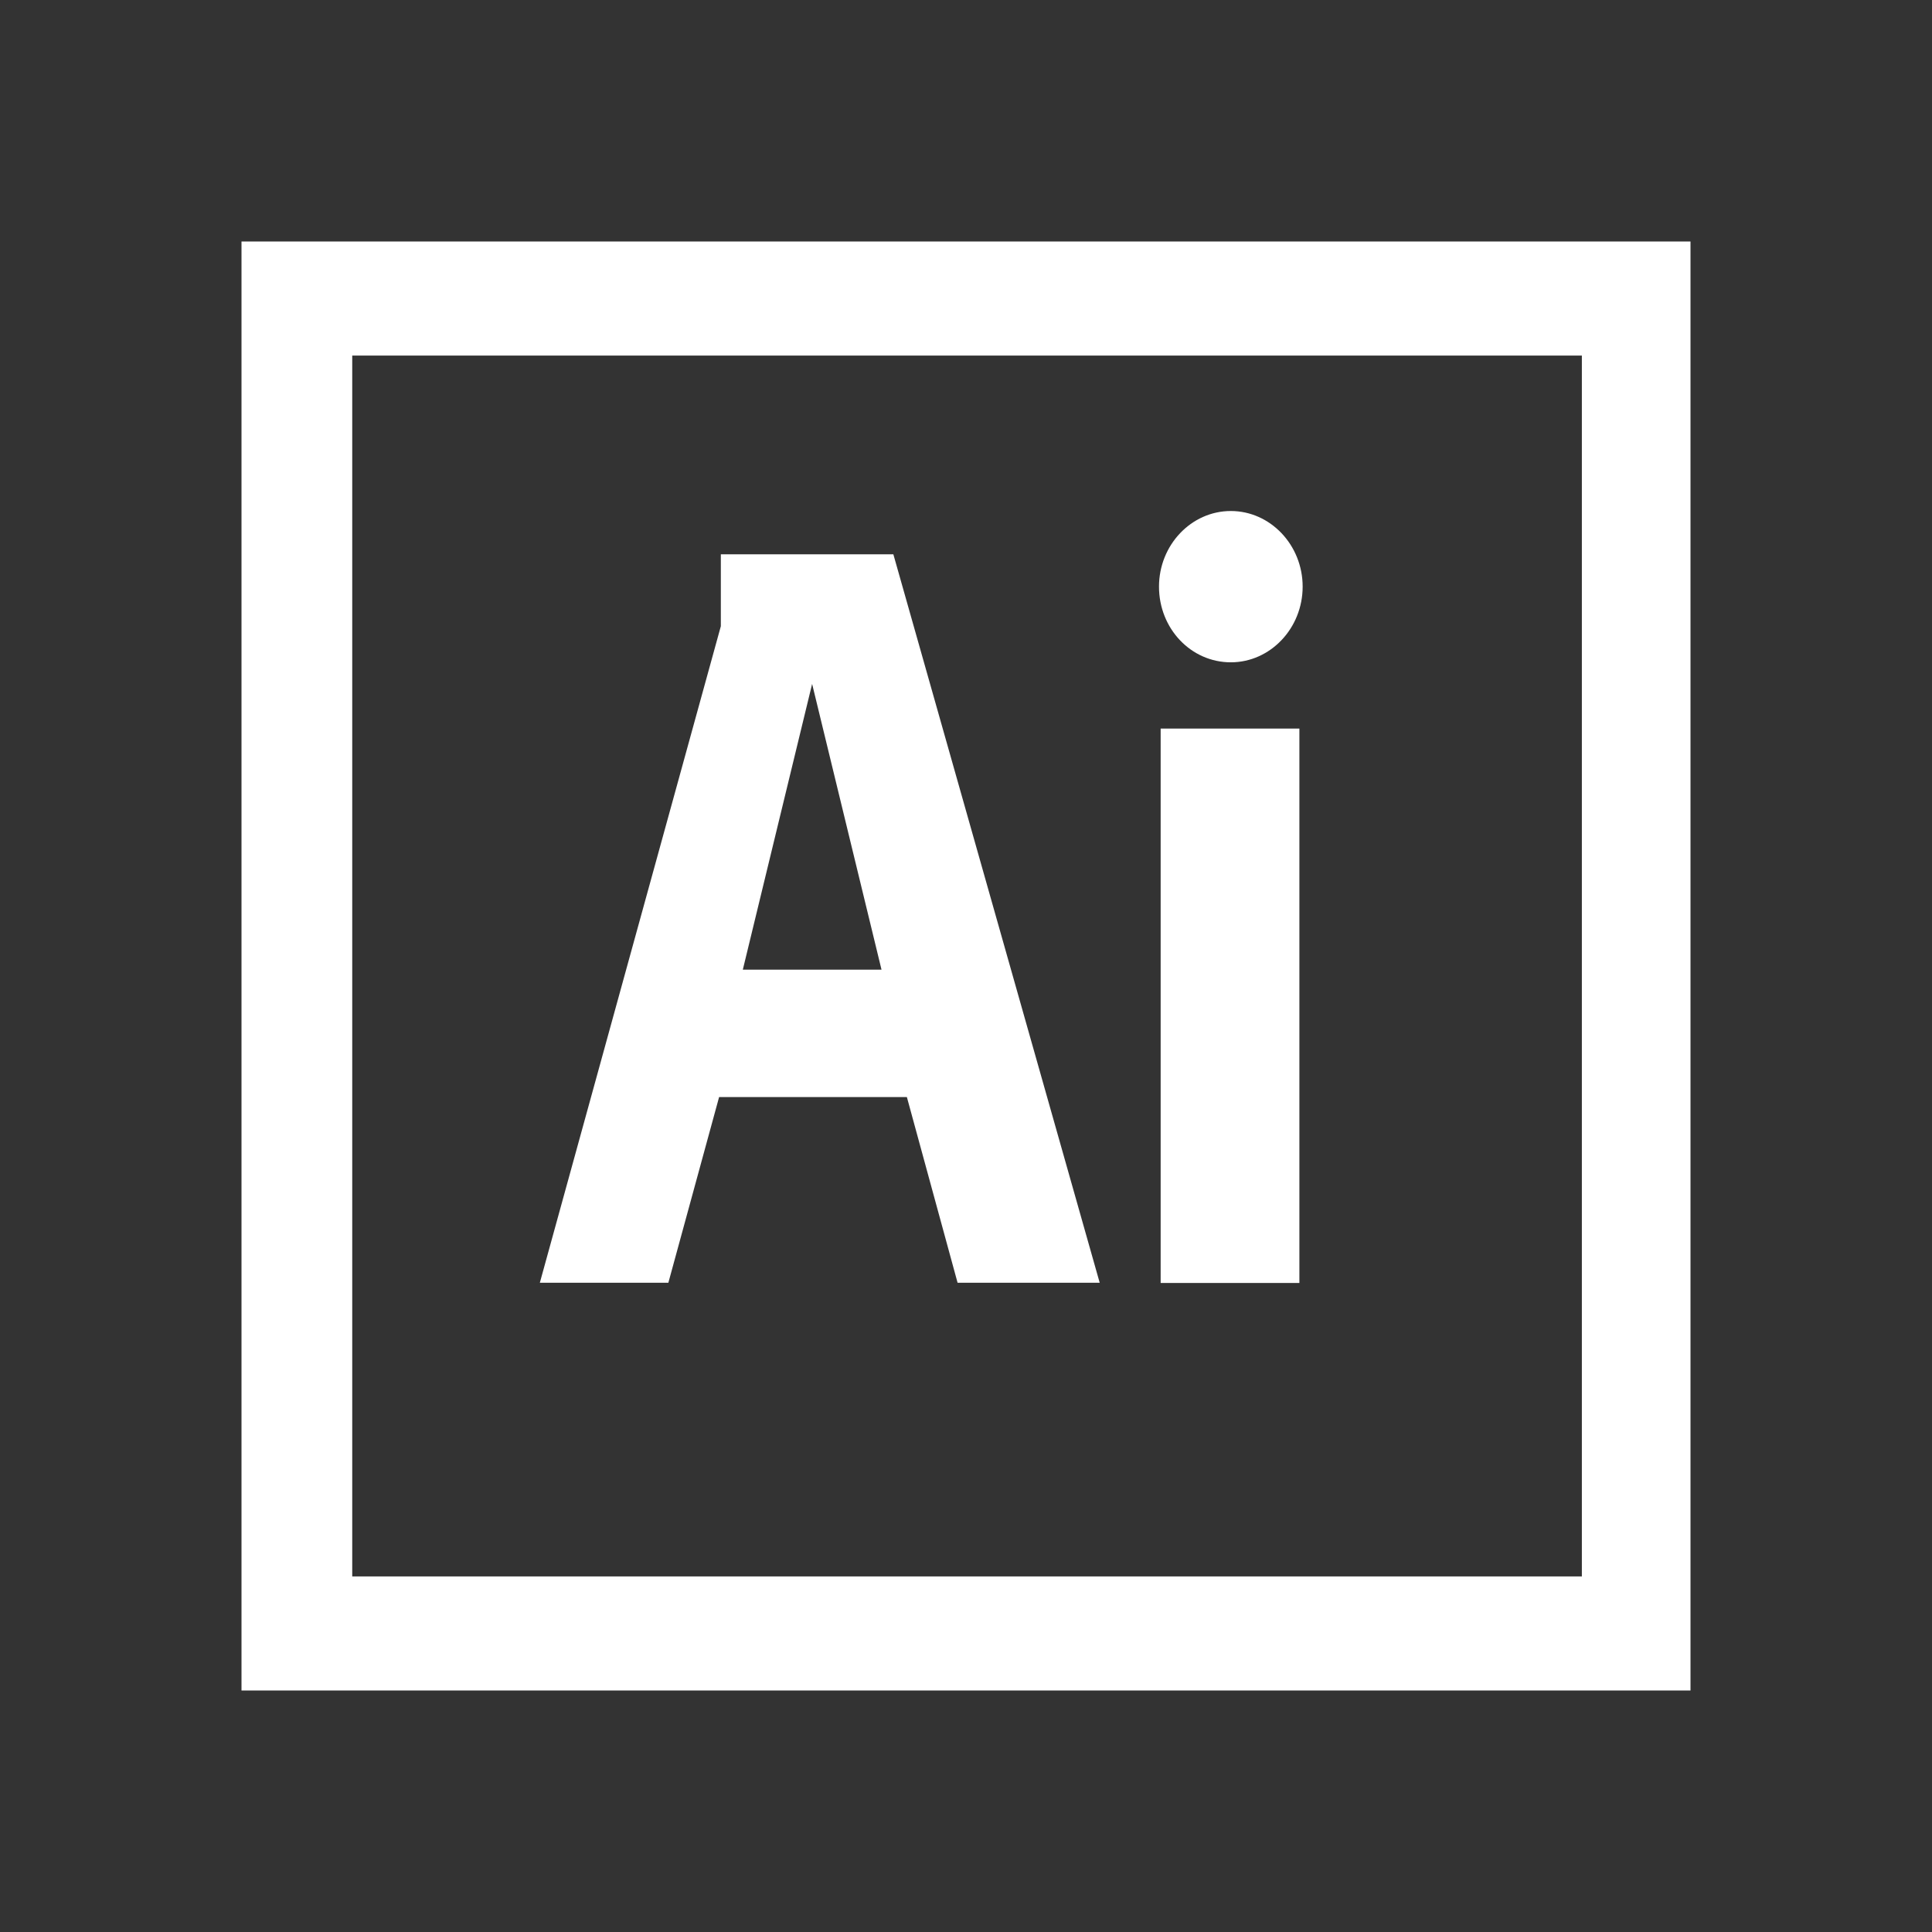 <svg xmlns="http://www.w3.org/2000/svg" width="48" height="48" viewBox="0 0 48 48" fill="none"><rect x="0" y="0" width="48" height="48" fill="#333333" stroke="none"/><path d="M6 6V42H42V6H6ZM39.301 39.166H8.751V8.834H39.301V39.166Z" fill="white"></path><path d="M30.579 16.455C31.561 16.455 32.364 15.61 32.364 14.575C32.364 13.54 31.561 12.696 30.579 12.696C29.598 12.696 28.795 13.54 28.795 14.575C28.795 15.618 29.59 16.455 30.579 16.455Z" fill="white"></path><path d="M28.836 18.101H32.283V31.875H28.836V18.101Z" fill="white"></path><path d="M17.866 27.256H22.531L23.791 31.87H27.322L22.195 13.771H17.909V15.558L13.412 31.87H16.605L17.866 27.256ZM20.177 16.992L21.901 24.091H18.455L20.177 16.992Z" fill="white"></path></svg>